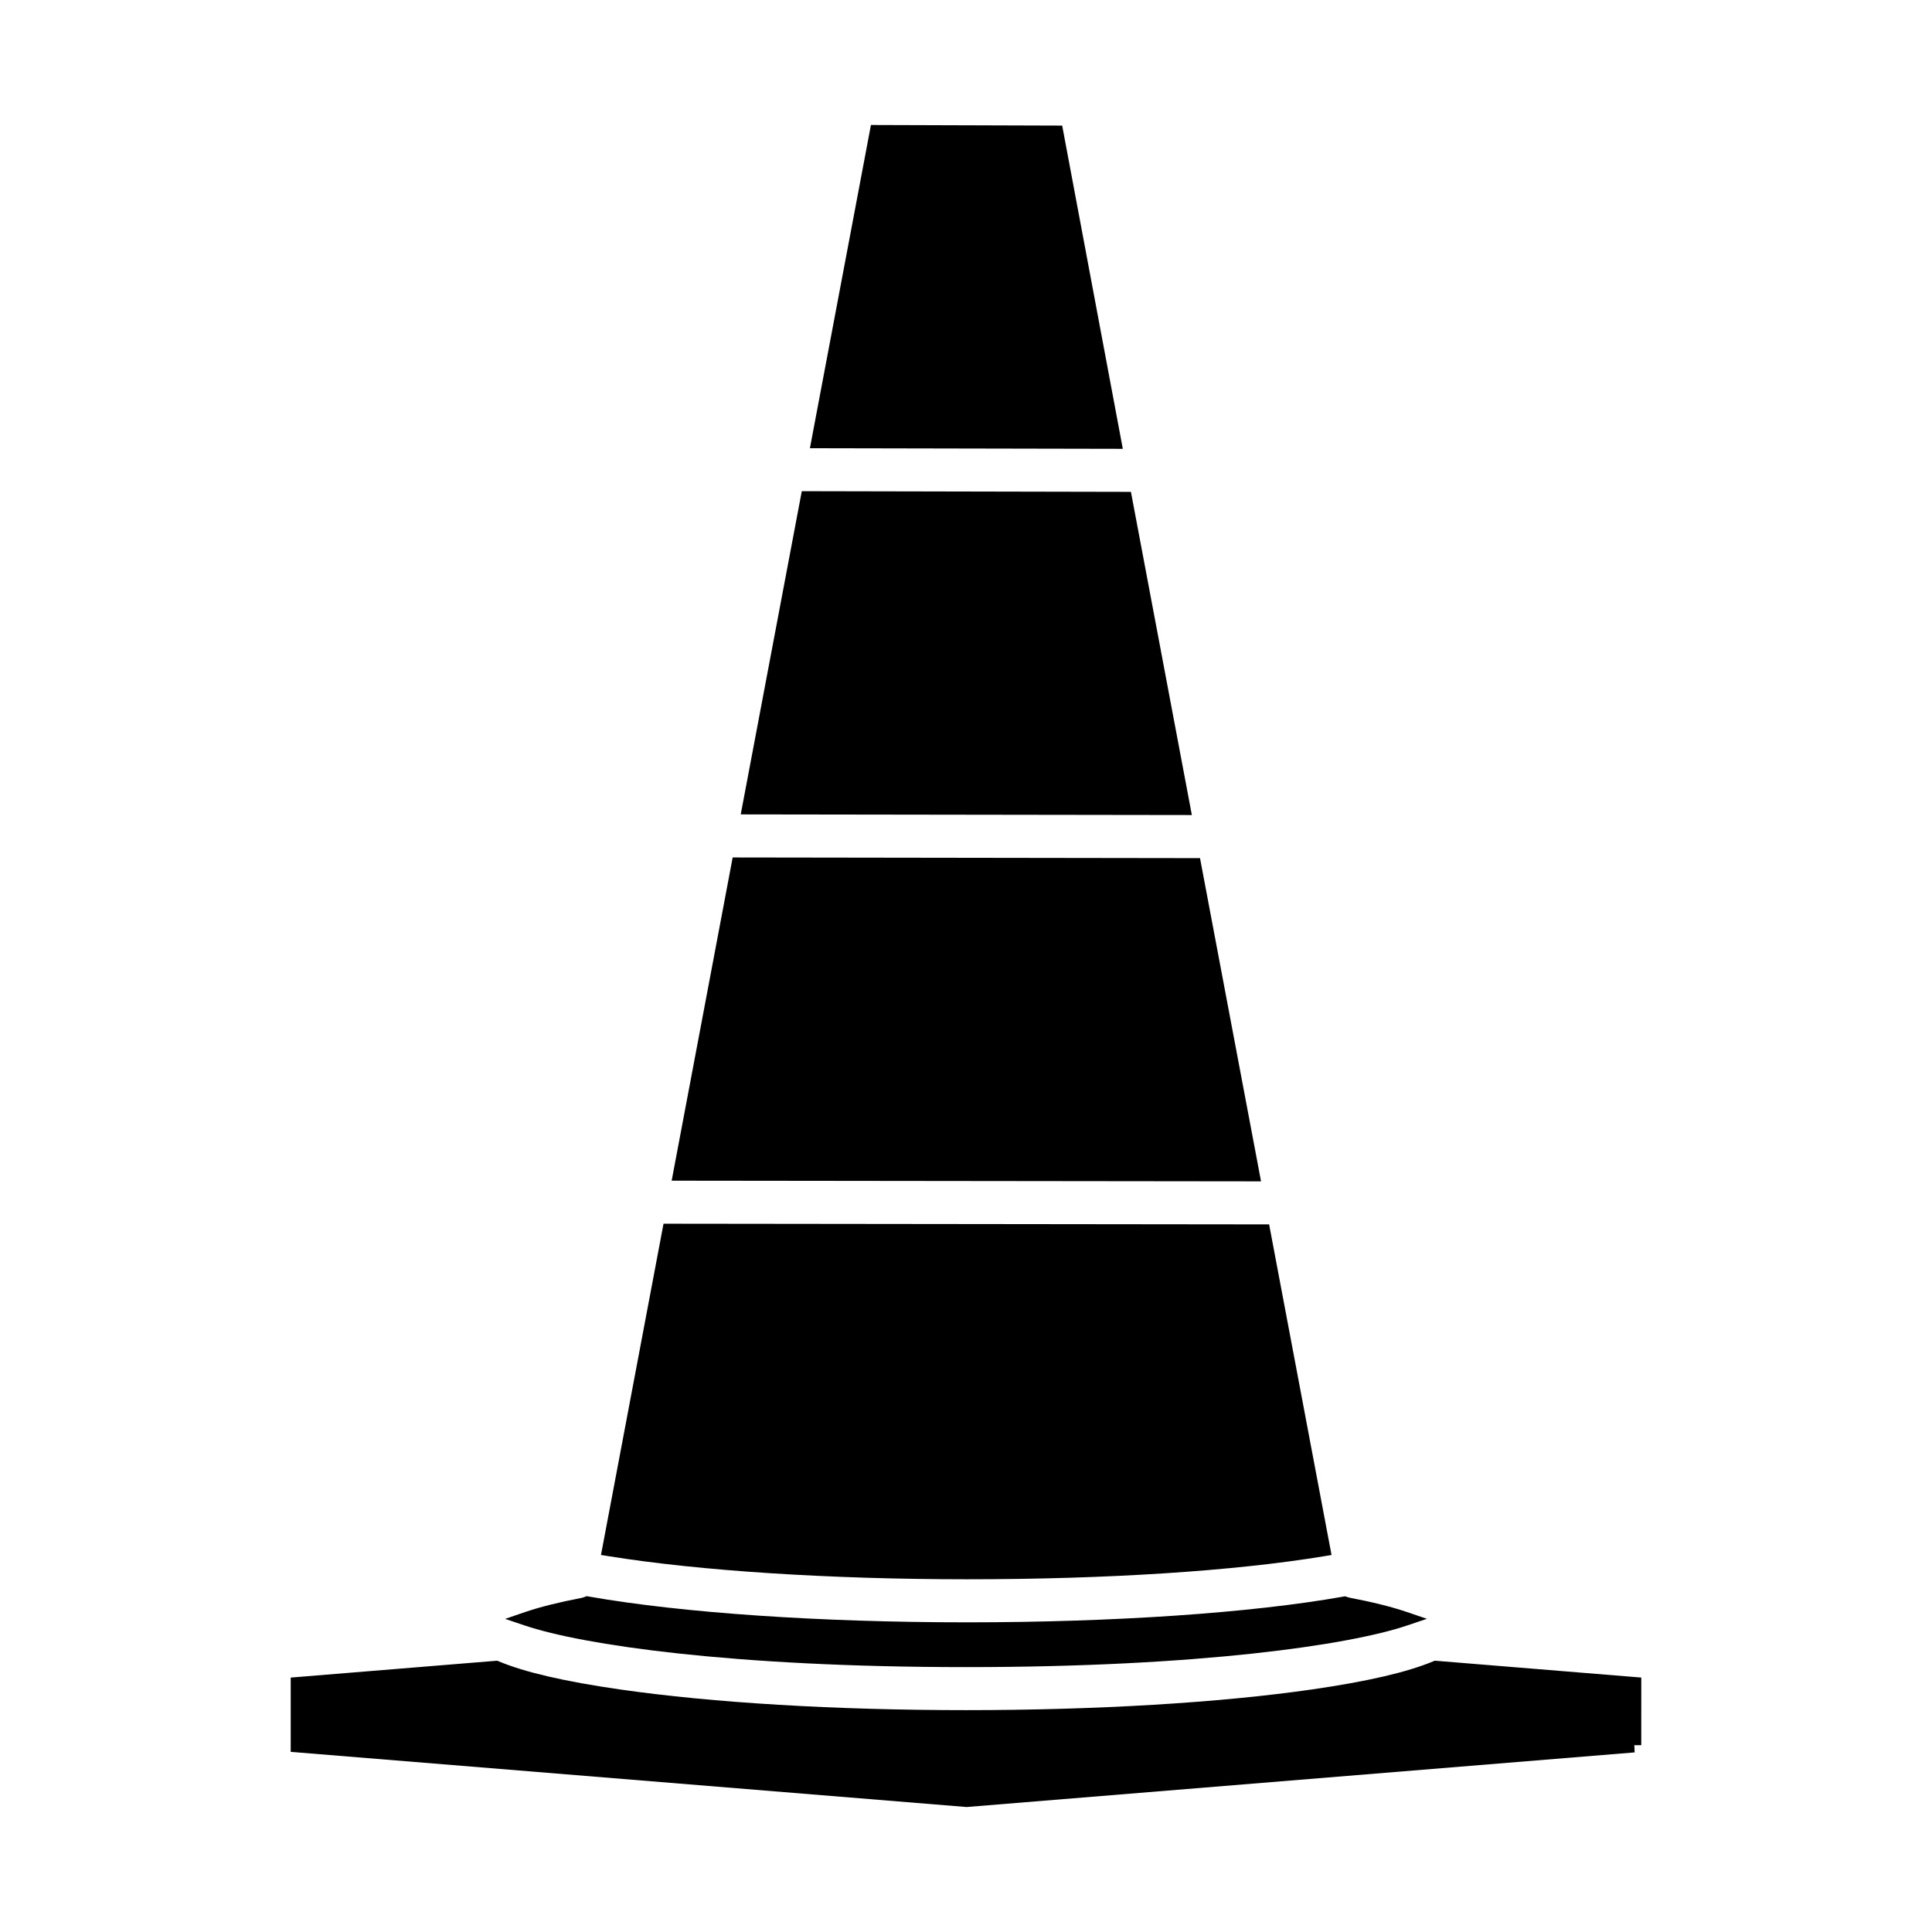 <?xml version="1.0" encoding="UTF-8"?>
<!-- Uploaded to: SVG Repo, www.svgrepo.com, Generator: SVG Repo Mixer Tools -->
<svg fill="#000000" width="800px" height="800px" version="1.1" viewBox="144 144 512 512" xmlns="http://www.w3.org/2000/svg">
 <path d="m578.95 606.49h-1.836l0.086 1.914-177.04 14.477-179.12-14.621v-19.684l54.719-4.473 0.434 0.18c6.926 2.891 17.414 5.32 32.07 7.434 24.535 3.539 57.109 5.488 91.734 5.488s67.203-1.949 91.734-5.492c14.66-2.113 25.148-4.551 32.07-7.434l0.434-0.18 54.719 4.473zm-178.95-20.688c62.102 0 101.72-5.922 116.78-10.992l5.363-1.805-5.356-1.824c-3.926-1.34-9.055-2.617-15.242-3.801l-1.109-0.34-0.457 0.082c-24.379 4.328-60.734 6.812-99.738 6.812-38.938 0-75.484-2.492-100.26-6.844l-0.523-0.086-0.492 0.191c-0.281 0.109-0.559 0.207-0.863 0.266-6.062 1.168-11.07 2.422-14.887 3.727l-5.348 1.832 5.356 1.805c15.051 5.055 54.664 10.977 116.77 10.977zm0.242-23.277c37.16 0 70.785-2.168 94.691-6.113l1.938-0.32-16.539-87.617-160.49-0.18-16.574 87.785 1.941 0.312c24.137 3.902 58.773 6.133 95.031 6.133zm25.25-385.24-50.684-0.16-16.172 85.656 82.922 0.164zm18.215 97.062-87.223-0.18-16.18 85.656 119.55 0.168zm18.309 97.066-123.85-0.176-16.168 85.656 156.19 0.176z"/>
</svg>